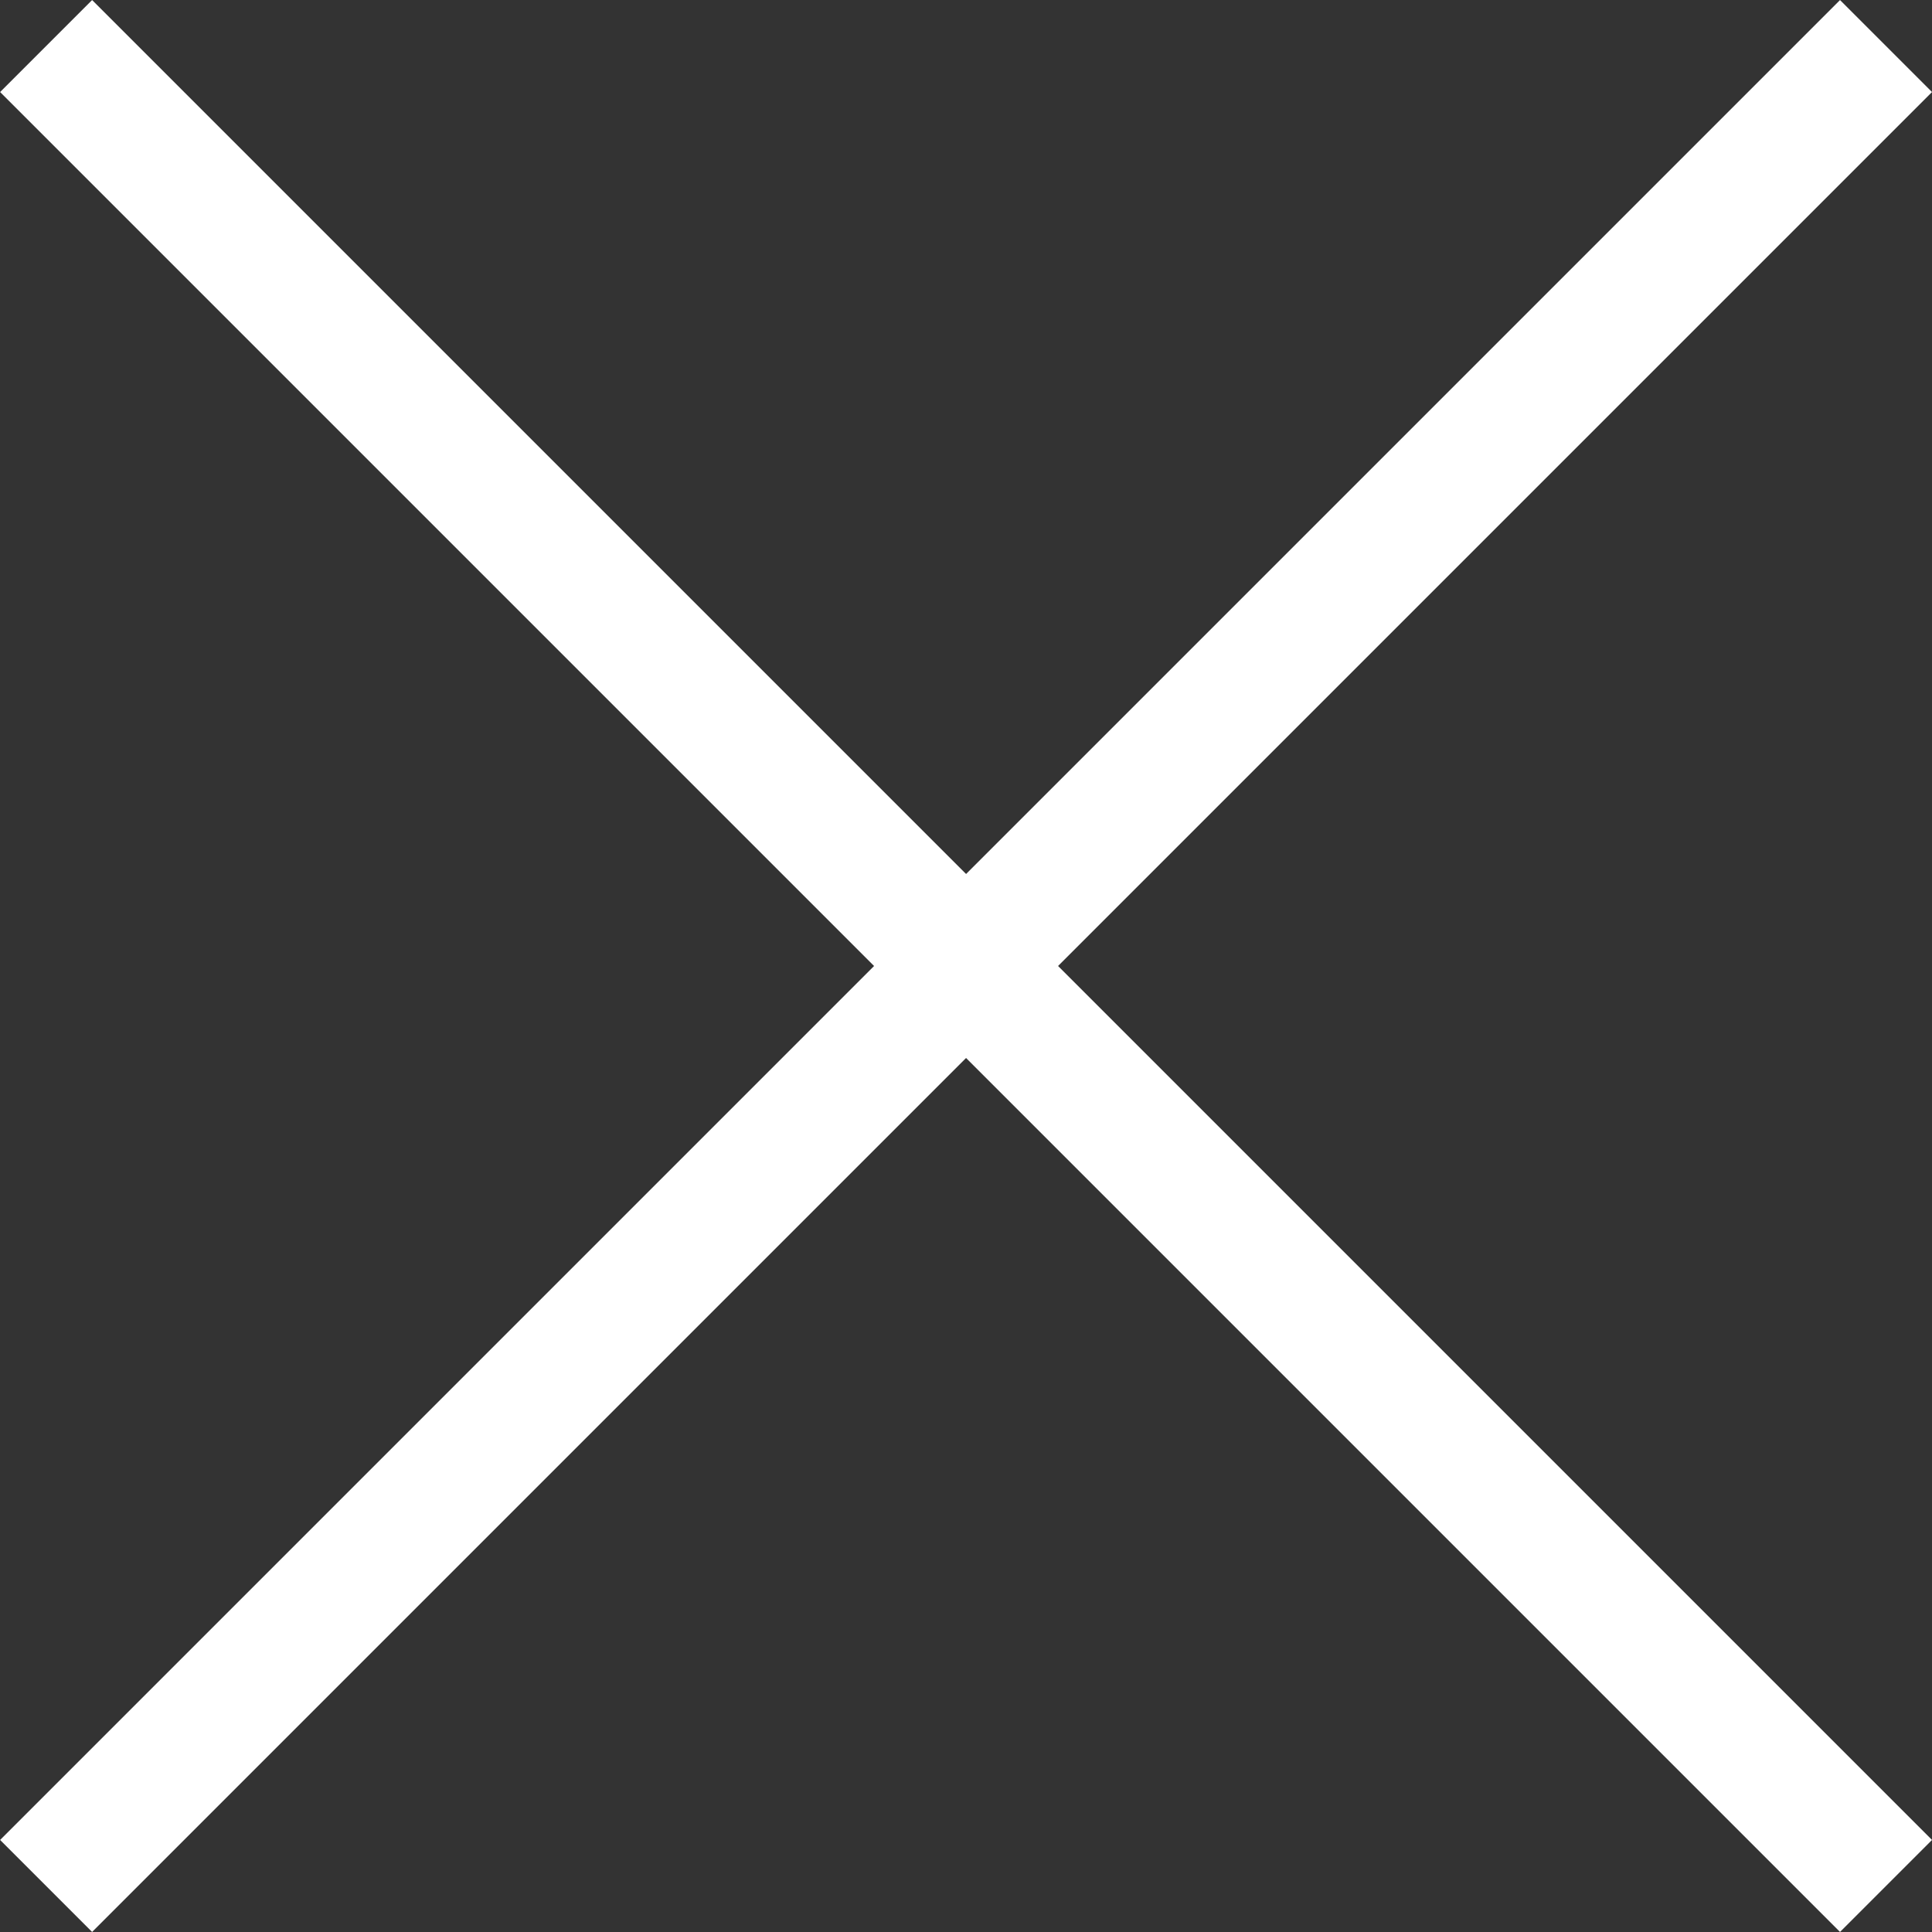 <?xml version="1.0" encoding="UTF-8"?><svg id="b" xmlns="http://www.w3.org/2000/svg" width="29.7" height="29.7" viewBox="0 0 29.7 29.7"><rect x="0" y="0" width="29.7" height="29.7" fill="#333333" stroke="none"/><defs><style>.e{fill:#fff;}</style></defs><g id="c"><g id="d"><rect class="e" x="-5.15" y="13.85" width="40" height="2" transform="translate(-6.15 14.85) rotate(-45)"/><rect class="e" x="13.85" y="-5.15" width="2" height="40" transform="translate(-6.15 14.85) rotate(-45)"/></g></g></svg>